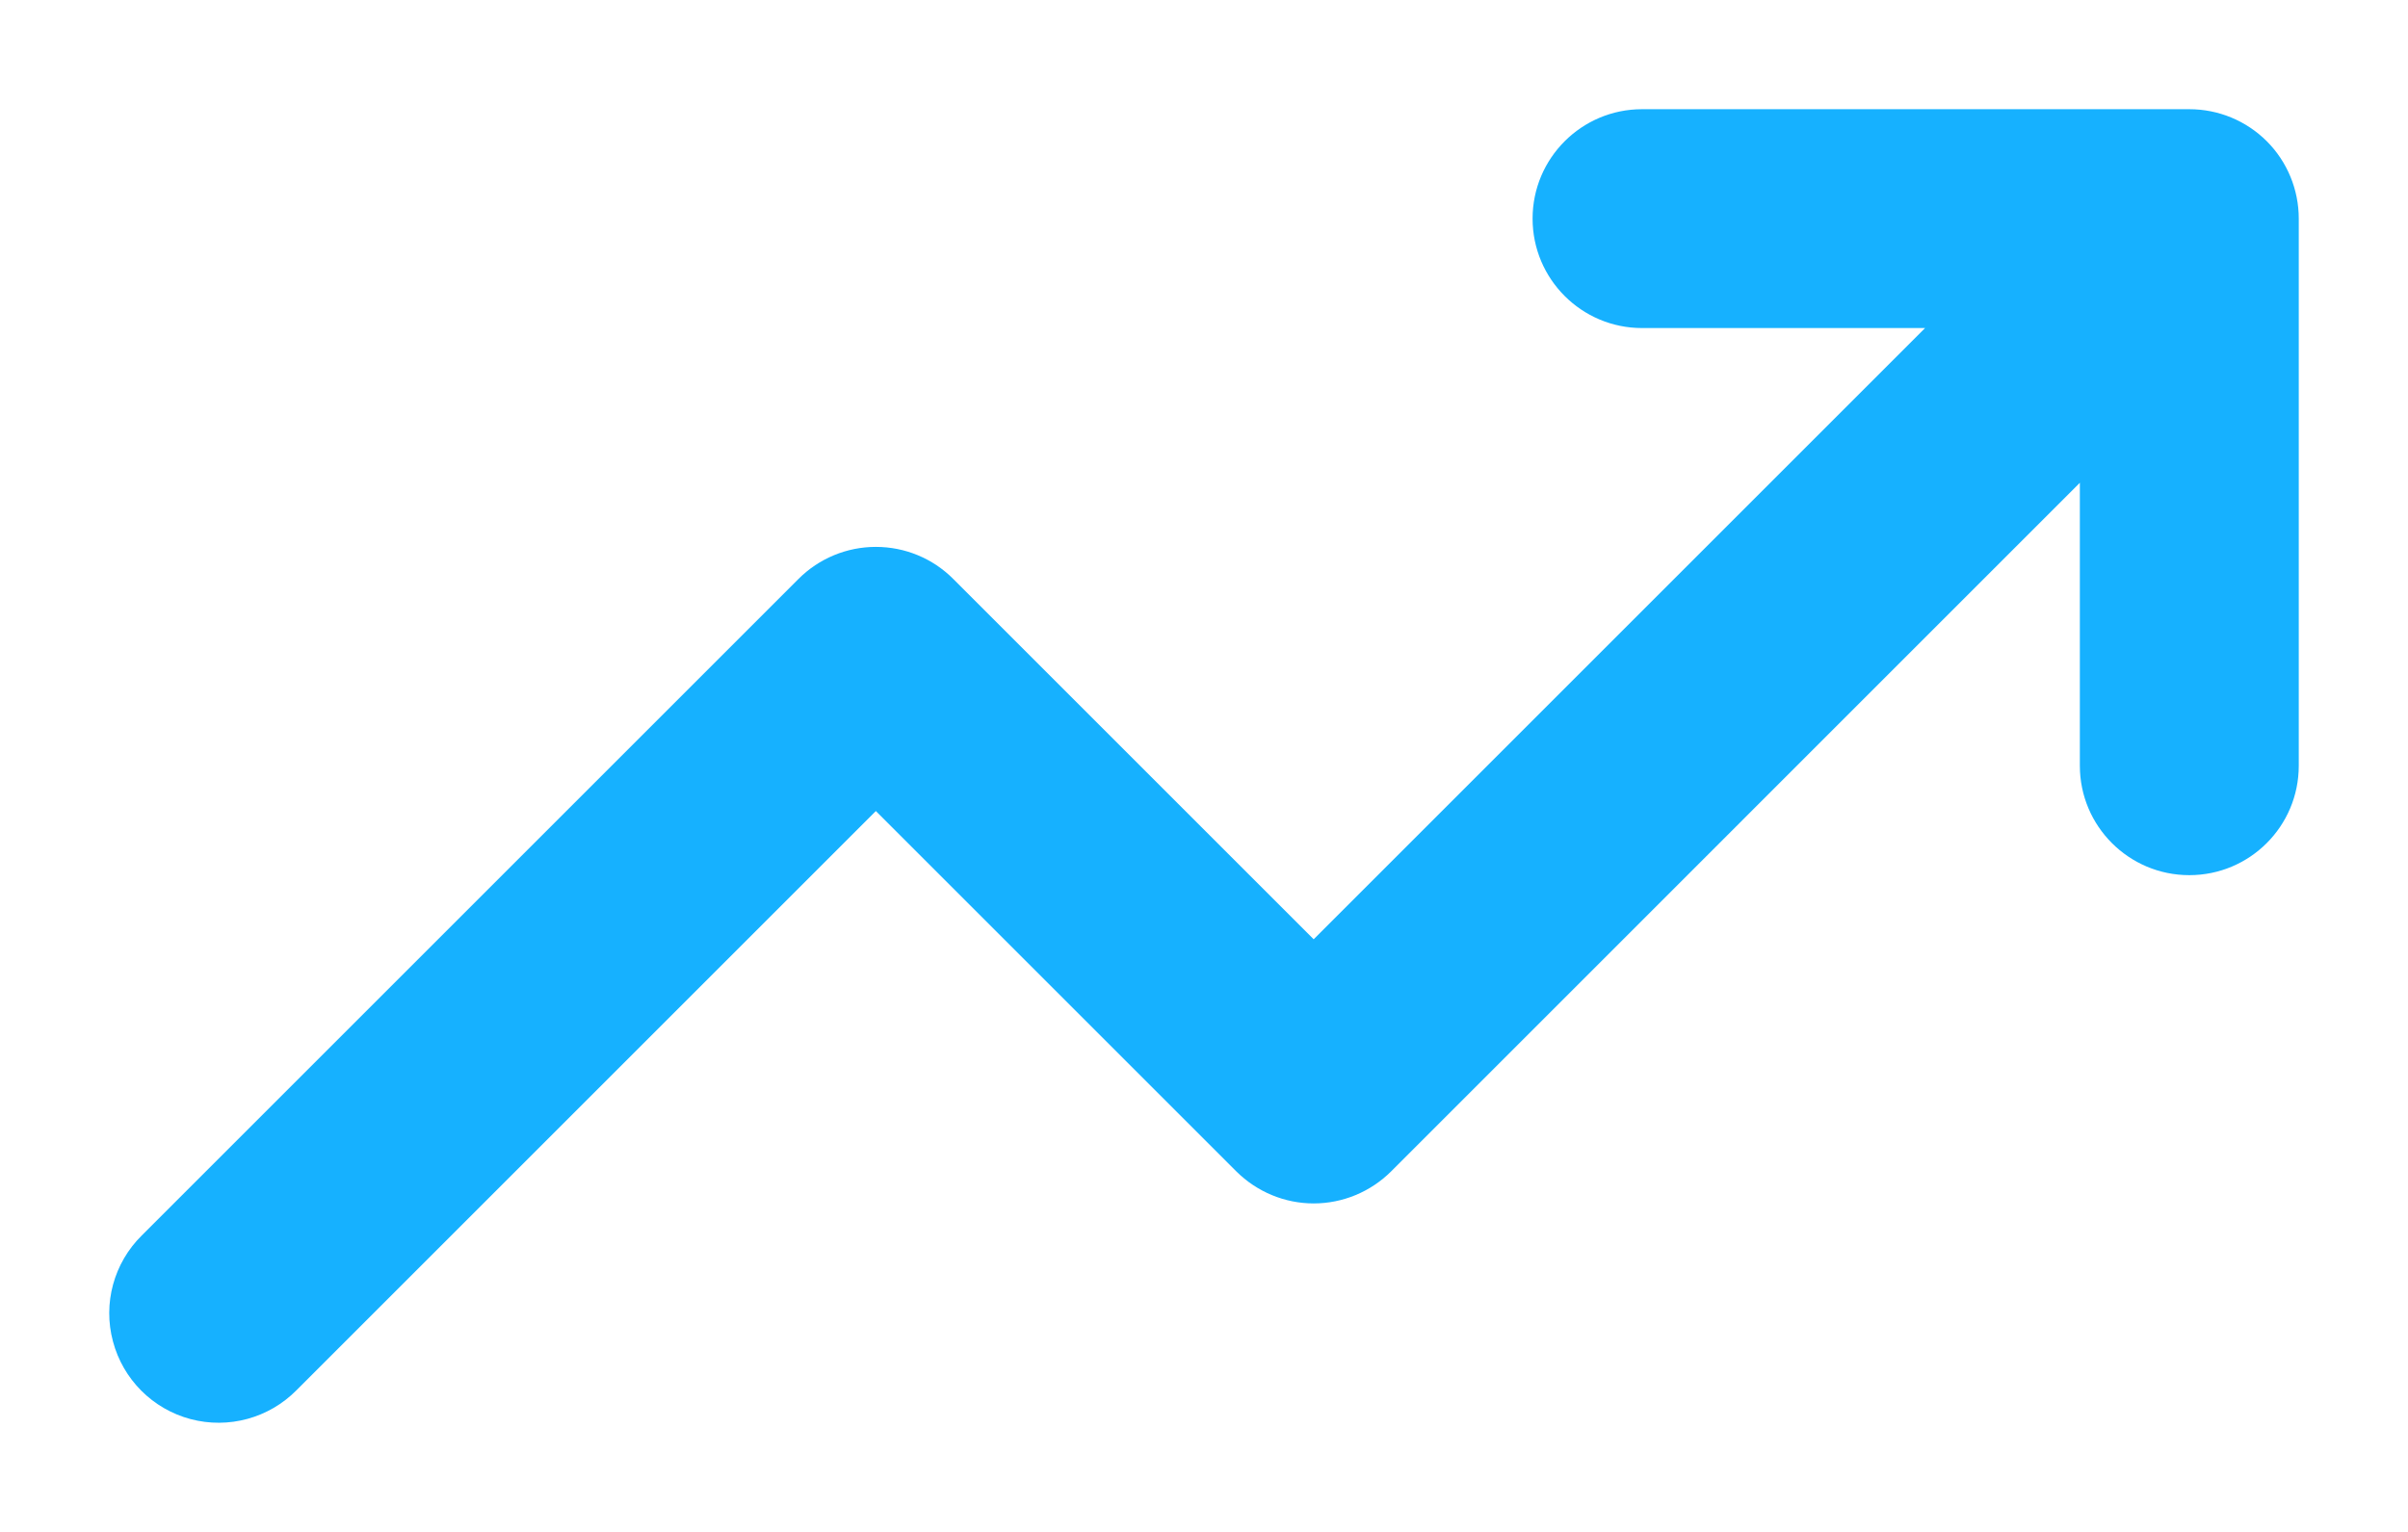 <svg width="22" height="14" viewBox="0 0 22 14" fill="none" xmlns="http://www.w3.org/2000/svg">
<g id="arrow-growth">
<path id="Path" d="M20.002 0.998H15.002C14.45 0.998 14.002 1.446 14.002 1.998C14.002 2.55 14.45 2.998 15.002 2.998H17.588L12.002 8.584L8.709 5.291C8.522 5.103 8.268 4.998 8.002 4.998C7.737 4.998 7.483 5.103 7.295 5.291L1.295 11.291C1.04 11.543 0.939 11.912 1.032 12.259C1.124 12.606 1.395 12.877 1.741 12.969C2.088 13.061 2.457 12.96 2.709 12.705L8.002 7.412L11.295 10.705C11.483 10.892 11.737 10.998 12.002 10.998C12.268 10.998 12.522 10.892 12.71 10.705L19.002 4.412V6.998C19.002 7.55 19.45 7.998 20.002 7.998C20.555 7.998 21.002 7.55 21.002 6.998V1.998C21.002 1.733 20.897 1.478 20.71 1.291C20.522 1.103 20.268 0.998 20.002 0.998Z" fill="#16B1FF"/>
</g>
</svg>
